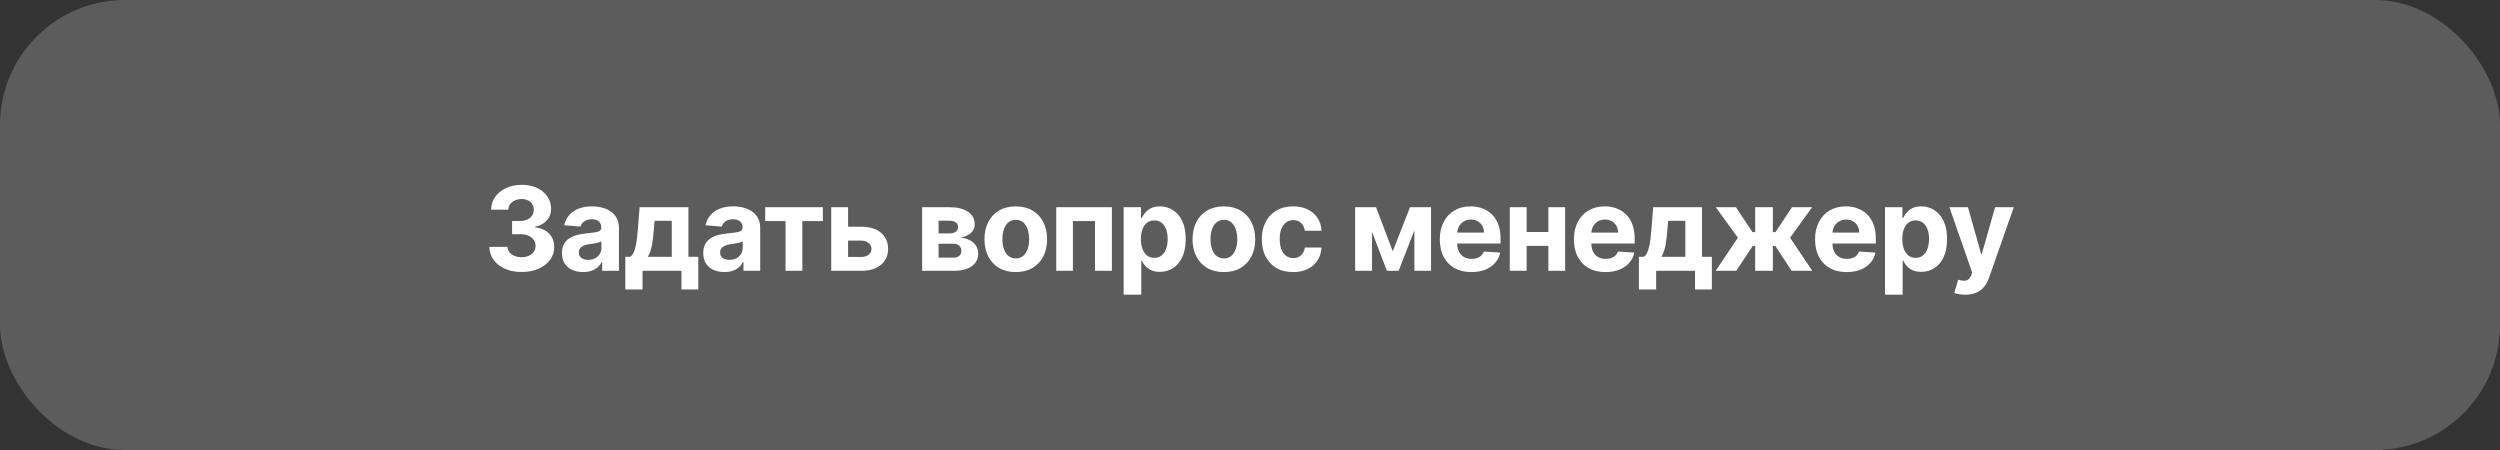 <?xml version="1.0" encoding="UTF-8"?> <svg xmlns="http://www.w3.org/2000/svg" width="300" height="54" viewBox="0 0 300 54" fill="none"><rect x="0" y="0" width="300" height="54" fill="#333333" stroke="none"/><rect width="300" height="54" rx="15" fill="white" fill-opacity="0.2"></rect><path d="M62.589 32.639C61.846 32.639 61.185 32.512 60.605 32.256C60.028 31.998 59.573 31.643 59.238 31.192C58.907 30.738 58.736 30.215 58.726 29.621H60.894C60.907 29.87 60.988 30.089 61.137 30.278C61.289 30.463 61.492 30.608 61.744 30.71C61.995 30.813 62.279 30.864 62.594 30.864C62.922 30.864 63.212 30.806 63.464 30.69C63.716 30.574 63.913 30.414 64.055 30.208C64.198 30.003 64.269 29.766 64.269 29.497C64.269 29.225 64.193 28.985 64.04 28.776C63.891 28.564 63.676 28.398 63.394 28.279C63.116 28.16 62.784 28.1 62.4 28.1H61.45V26.519H62.4C62.725 26.519 63.011 26.463 63.26 26.35C63.512 26.238 63.707 26.082 63.847 25.883C63.986 25.681 64.055 25.445 64.055 25.177C64.055 24.922 63.994 24.698 63.871 24.506C63.752 24.31 63.583 24.158 63.364 24.048C63.149 23.939 62.897 23.884 62.609 23.884C62.317 23.884 62.05 23.937 61.808 24.043C61.566 24.146 61.372 24.294 61.227 24.486C61.081 24.678 61.003 24.903 60.993 25.162H58.93C58.94 24.575 59.107 24.058 59.432 23.611C59.757 23.163 60.194 22.814 60.744 22.562C61.298 22.307 61.923 22.179 62.619 22.179C63.321 22.179 63.936 22.307 64.463 22.562C64.99 22.817 65.399 23.162 65.691 23.596C65.986 24.027 66.132 24.511 66.129 25.048C66.132 25.618 65.954 26.093 65.597 26.474C65.242 26.856 64.78 27.098 64.21 27.2V27.28C64.959 27.376 65.529 27.636 65.92 28.06C66.314 28.481 66.51 29.008 66.506 29.641C66.51 30.221 66.342 30.737 66.004 31.188C65.669 31.638 65.207 31.993 64.617 32.251C64.027 32.51 63.351 32.639 62.589 32.639ZM69.971 32.644C69.484 32.644 69.05 32.56 68.669 32.391C68.287 32.218 67.986 31.965 67.764 31.63C67.545 31.292 67.436 30.871 67.436 30.367C67.436 29.943 67.514 29.587 67.669 29.298C67.825 29.01 68.037 28.778 68.306 28.602C68.574 28.427 68.879 28.294 69.221 28.204C69.565 28.115 69.927 28.052 70.304 28.016C70.749 27.969 71.106 27.926 71.378 27.886C71.65 27.843 71.847 27.78 71.97 27.697C72.093 27.615 72.154 27.492 72.154 27.329V27.3C72.154 26.985 72.054 26.741 71.856 26.569C71.66 26.396 71.382 26.31 71.02 26.31C70.639 26.31 70.336 26.395 70.11 26.564C69.885 26.73 69.736 26.938 69.663 27.19L67.704 27.031C67.804 26.567 67.999 26.166 68.291 25.828C68.582 25.487 68.959 25.225 69.419 25.043C69.883 24.857 70.42 24.764 71.03 24.764C71.454 24.764 71.86 24.814 72.248 24.913C72.639 25.013 72.986 25.167 73.287 25.376C73.592 25.584 73.832 25.853 74.008 26.181C74.184 26.506 74.272 26.895 74.272 27.349V32.5H72.263V31.441H72.204C72.081 31.68 71.917 31.89 71.711 32.072C71.506 32.251 71.259 32.392 70.971 32.495C70.682 32.594 70.349 32.644 69.971 32.644ZM70.578 31.183C70.889 31.183 71.164 31.121 71.403 30.999C71.642 30.873 71.829 30.704 71.965 30.491C72.101 30.279 72.169 30.039 72.169 29.771V28.96C72.102 29.003 72.011 29.043 71.895 29.079C71.783 29.113 71.655 29.144 71.512 29.174C71.37 29.201 71.227 29.225 71.085 29.249C70.942 29.268 70.813 29.287 70.697 29.303C70.448 29.34 70.231 29.398 70.046 29.477C69.86 29.557 69.716 29.665 69.613 29.8C69.51 29.933 69.459 30.099 69.459 30.298C69.459 30.586 69.564 30.806 69.772 30.959C69.984 31.108 70.253 31.183 70.578 31.183ZM75.038 34.737V30.82H75.625C75.794 30.713 75.93 30.544 76.032 30.312C76.139 30.081 76.225 29.807 76.291 29.492C76.361 29.177 76.414 28.838 76.45 28.473C76.49 28.105 76.525 27.734 76.555 27.359L76.753 24.864H82.61V30.82H83.793V34.737H81.775V32.5H77.106V34.737H75.038ZM77.733 30.82H80.611V26.494H78.553L78.474 27.359C78.417 28.175 78.336 28.867 78.23 29.438C78.124 30.004 77.958 30.465 77.733 30.82ZM86.925 32.644C86.438 32.644 86.004 32.56 85.622 32.391C85.241 32.218 84.94 31.965 84.718 31.63C84.499 31.292 84.389 30.871 84.389 30.367C84.389 29.943 84.467 29.587 84.623 29.298C84.779 29.01 84.991 28.778 85.259 28.602C85.528 28.427 85.833 28.294 86.174 28.204C86.519 28.115 86.88 28.052 87.258 28.016C87.702 27.969 88.06 27.926 88.332 27.886C88.604 27.843 88.801 27.78 88.924 27.697C89.046 27.615 89.107 27.492 89.107 27.329V27.3C89.107 26.985 89.008 26.741 88.809 26.569C88.614 26.396 88.335 26.31 87.974 26.31C87.593 26.31 87.29 26.395 87.064 26.564C86.839 26.73 86.69 26.938 86.617 27.19L84.658 27.031C84.757 26.567 84.953 26.166 85.245 25.828C85.536 25.487 85.912 25.225 86.373 25.043C86.837 24.857 87.374 24.764 87.984 24.764C88.408 24.764 88.814 24.814 89.202 24.913C89.593 25.013 89.939 25.167 90.241 25.376C90.546 25.584 90.786 25.853 90.962 26.181C91.138 26.506 91.225 26.895 91.225 27.349V32.5H89.217V31.441H89.157C89.034 31.68 88.871 31.89 88.665 32.072C88.46 32.251 88.213 32.392 87.924 32.495C87.636 32.594 87.303 32.644 86.925 32.644ZM87.531 31.183C87.843 31.183 88.118 31.121 88.357 30.999C88.595 30.873 88.783 30.704 88.918 30.491C89.054 30.279 89.122 30.039 89.122 29.771V28.96C89.056 29.003 88.965 29.043 88.849 29.079C88.736 29.113 88.609 29.144 88.466 29.174C88.324 29.201 88.181 29.225 88.039 29.249C87.896 29.268 87.767 29.287 87.651 29.303C87.402 29.34 87.185 29.398 86.999 29.477C86.814 29.557 86.67 29.665 86.567 29.8C86.464 29.933 86.413 30.099 86.413 30.298C86.413 30.586 86.517 30.806 86.726 30.959C86.938 31.108 87.207 31.183 87.531 31.183ZM91.822 26.529V24.864H98.742V26.529H96.281V32.5H94.263V26.529H91.822ZM101.073 27.21H103.355C104.366 27.21 105.155 27.452 105.722 27.936C106.289 28.417 106.572 29.06 106.572 29.865C106.572 30.389 106.444 30.849 106.189 31.247C105.934 31.642 105.566 31.95 105.085 32.172C104.605 32.391 104.028 32.5 103.355 32.5H99.746V24.864H101.769V30.834H103.355C103.71 30.834 104.002 30.745 104.23 30.566C104.459 30.387 104.575 30.158 104.578 29.88C104.575 29.585 104.459 29.345 104.23 29.159C104.002 28.97 103.71 28.876 103.355 28.876H101.073V27.21ZM110.657 32.5V24.864H113.913C114.854 24.864 115.598 25.043 116.145 25.401C116.692 25.759 116.966 26.267 116.966 26.927C116.966 27.341 116.811 27.686 116.503 27.961C116.195 28.236 115.767 28.422 115.221 28.518C115.678 28.551 116.067 28.655 116.389 28.831C116.714 29.003 116.961 29.227 117.13 29.502C117.302 29.777 117.388 30.082 117.388 30.417C117.388 30.851 117.272 31.224 117.04 31.535C116.811 31.847 116.475 32.086 116.031 32.251C115.59 32.417 115.052 32.5 114.415 32.5H110.657ZM112.63 30.914H114.415C114.71 30.914 114.941 30.845 115.106 30.705C115.275 30.563 115.36 30.369 115.36 30.124C115.36 29.852 115.275 29.638 115.106 29.482C114.941 29.326 114.71 29.249 114.415 29.249H112.63V30.914ZM112.63 28.006H113.958C114.17 28.006 114.351 27.976 114.5 27.916C114.652 27.853 114.768 27.764 114.848 27.648C114.931 27.532 114.972 27.394 114.972 27.235C114.972 27 114.878 26.816 114.689 26.683C114.5 26.551 114.241 26.484 113.913 26.484H112.63V28.006ZM121.893 32.649C121.121 32.649 120.453 32.485 119.89 32.157C119.33 31.826 118.897 31.365 118.592 30.775C118.287 30.182 118.135 29.494 118.135 28.712C118.135 27.923 118.287 27.233 118.592 26.643C118.897 26.05 119.33 25.59 119.89 25.261C120.453 24.93 121.121 24.764 121.893 24.764C122.666 24.764 123.332 24.93 123.892 25.261C124.455 25.59 124.89 26.05 125.194 26.643C125.499 27.233 125.652 27.923 125.652 28.712C125.652 29.494 125.499 30.182 125.194 30.775C124.89 31.365 124.455 31.826 123.892 32.157C123.332 32.485 122.666 32.649 121.893 32.649ZM121.903 31.009C122.255 31.009 122.548 30.909 122.783 30.71C123.019 30.508 123.196 30.233 123.315 29.885C123.438 29.537 123.499 29.141 123.499 28.697C123.499 28.253 123.438 27.857 123.315 27.509C123.196 27.16 123.019 26.885 122.783 26.683C122.548 26.481 122.255 26.38 121.903 26.38C121.549 26.38 121.25 26.481 121.008 26.683C120.77 26.885 120.589 27.16 120.466 27.509C120.347 27.857 120.288 28.253 120.288 28.697C120.288 29.141 120.347 29.537 120.466 29.885C120.589 30.233 120.77 30.508 121.008 30.71C121.25 30.909 121.549 31.009 121.903 31.009ZM126.749 32.5V24.864H133.426V32.5H131.402V26.529H128.748V32.5H126.749ZM134.836 35.364V24.864H136.924V26.146H137.019C137.112 25.941 137.246 25.732 137.421 25.52C137.6 25.305 137.832 25.125 138.117 24.983C138.406 24.837 138.764 24.764 139.191 24.764C139.748 24.764 140.262 24.91 140.732 25.202C141.203 25.49 141.579 25.926 141.861 26.509C142.143 27.089 142.284 27.817 142.284 28.692C142.284 29.544 142.146 30.263 141.871 30.849C141.599 31.433 141.228 31.875 140.757 32.177C140.29 32.475 139.766 32.624 139.186 32.624C138.775 32.624 138.426 32.556 138.137 32.42C137.852 32.285 137.619 32.114 137.436 31.908C137.254 31.7 137.115 31.489 137.019 31.277H136.954V35.364H134.836ZM136.909 28.682C136.909 29.136 136.972 29.532 137.098 29.87C137.224 30.208 137.406 30.472 137.645 30.66C137.884 30.846 138.174 30.939 138.515 30.939C138.86 30.939 139.152 30.845 139.39 30.655C139.629 30.463 139.809 30.198 139.932 29.86C140.058 29.519 140.121 29.126 140.121 28.682C140.121 28.241 140.06 27.853 139.937 27.518C139.814 27.184 139.634 26.922 139.395 26.733C139.156 26.544 138.863 26.45 138.515 26.45C138.17 26.45 137.879 26.541 137.64 26.723C137.405 26.905 137.224 27.164 137.098 27.499C136.972 27.833 136.909 28.228 136.909 28.682ZM146.866 32.649C146.094 32.649 145.426 32.485 144.862 32.157C144.302 31.826 143.87 31.365 143.565 30.775C143.26 30.182 143.107 29.494 143.107 28.712C143.107 27.923 143.26 27.233 143.565 26.643C143.87 26.05 144.302 25.59 144.862 25.261C145.426 24.93 146.094 24.764 146.866 24.764C147.638 24.764 148.304 24.93 148.864 25.261C149.428 25.59 149.862 26.05 150.167 26.643C150.472 27.233 150.624 27.923 150.624 28.712C150.624 29.494 150.472 30.182 150.167 30.775C149.862 31.365 149.428 31.826 148.864 32.157C148.304 32.485 147.638 32.649 146.866 32.649ZM146.876 31.009C147.227 31.009 147.52 30.909 147.756 30.71C147.991 30.508 148.168 30.233 148.288 29.885C148.41 29.537 148.472 29.141 148.472 28.697C148.472 28.253 148.41 27.857 148.288 27.509C148.168 27.16 147.991 26.885 147.756 26.683C147.52 26.481 147.227 26.38 146.876 26.38C146.521 26.38 146.223 26.481 145.981 26.683C145.742 26.885 145.562 27.16 145.439 27.509C145.32 27.857 145.26 28.253 145.26 28.697C145.26 29.141 145.32 29.537 145.439 29.885C145.562 30.233 145.742 30.508 145.981 30.71C146.223 30.909 146.521 31.009 146.876 31.009ZM155.172 32.649C154.39 32.649 153.717 32.483 153.153 32.152C152.593 31.817 152.162 31.353 151.861 30.76C151.562 30.167 151.413 29.484 151.413 28.712C151.413 27.93 151.564 27.243 151.866 26.653C152.171 26.06 152.603 25.598 153.163 25.266C153.723 24.932 154.39 24.764 155.162 24.764C155.828 24.764 156.411 24.885 156.912 25.127C157.412 25.369 157.808 25.709 158.1 26.146C158.392 26.584 158.552 27.098 158.582 27.688H156.584C156.527 27.306 156.378 27 156.136 26.768C155.898 26.532 155.584 26.415 155.197 26.415C154.869 26.415 154.582 26.504 154.337 26.683C154.095 26.859 153.906 27.116 153.77 27.454C153.634 27.792 153.566 28.201 153.566 28.682C153.566 29.169 153.632 29.583 153.765 29.925C153.901 30.266 154.091 30.526 154.337 30.705C154.582 30.884 154.869 30.974 155.197 30.974C155.439 30.974 155.656 30.924 155.848 30.825C156.043 30.725 156.204 30.581 156.33 30.392C156.459 30.2 156.544 29.97 156.584 29.701H158.582C158.549 30.284 158.39 30.798 158.105 31.242C157.823 31.683 157.434 32.028 156.937 32.276C156.44 32.525 155.851 32.649 155.172 32.649ZM167.133 30.158L169.201 24.864H170.812L167.834 32.5H166.427L163.518 24.864H165.124L167.133 30.158ZM164.642 24.864V32.5H162.619V24.864H164.642ZM169.728 32.5V24.864H171.726V32.5H169.728ZM176.565 32.649C175.779 32.649 175.103 32.49 174.536 32.172C173.973 31.85 173.539 31.396 173.234 30.81C172.929 30.22 172.776 29.522 172.776 28.717C172.776 27.931 172.929 27.242 173.234 26.648C173.539 26.055 173.968 25.593 174.521 25.261C175.078 24.93 175.731 24.764 176.48 24.764C176.984 24.764 177.453 24.845 177.887 25.008C178.325 25.167 178.706 25.407 179.031 25.729C179.359 26.05 179.614 26.454 179.796 26.942C179.979 27.426 180.07 27.992 180.07 28.642V29.224H173.622V27.911H178.076C178.076 27.606 178.01 27.336 177.877 27.101C177.745 26.866 177.561 26.682 177.325 26.549C177.093 26.413 176.823 26.345 176.515 26.345C176.194 26.345 175.908 26.42 175.66 26.569C175.415 26.715 175.222 26.912 175.083 27.16C174.944 27.406 174.873 27.679 174.869 27.981V29.229C174.869 29.607 174.939 29.933 175.078 30.208C175.221 30.483 175.421 30.695 175.68 30.845C175.938 30.994 176.245 31.068 176.6 31.068C176.835 31.068 177.05 31.035 177.246 30.969C177.441 30.902 177.609 30.803 177.748 30.671C177.887 30.538 177.993 30.375 178.066 30.183L180.025 30.312C179.926 30.783 179.722 31.194 179.413 31.546C179.109 31.893 178.714 32.165 178.23 32.361C177.75 32.553 177.194 32.649 176.565 32.649ZM186.486 27.837V29.502H182.499V27.837H186.486ZM183.195 24.864V32.5H181.172V24.864H183.195ZM187.814 24.864V32.5H185.805V24.864H187.814ZM192.657 32.649C191.872 32.649 191.195 32.49 190.629 32.172C190.065 31.85 189.631 31.396 189.326 30.81C189.021 30.22 188.869 29.522 188.869 28.717C188.869 27.931 189.021 27.242 189.326 26.648C189.631 26.055 190.06 25.593 190.614 25.261C191.171 24.93 191.824 24.764 192.573 24.764C193.076 24.764 193.545 24.845 193.98 25.008C194.417 25.167 194.798 25.407 195.123 25.729C195.451 26.05 195.706 26.454 195.889 26.942C196.071 27.426 196.162 27.992 196.162 28.642V29.224H189.714V27.911H194.168C194.168 27.606 194.102 27.336 193.97 27.101C193.837 26.866 193.653 26.682 193.418 26.549C193.186 26.413 192.916 26.345 192.607 26.345C192.286 26.345 192.001 26.42 191.752 26.569C191.507 26.715 191.315 26.912 191.176 27.16C191.036 27.406 190.965 27.679 190.962 27.981V29.229C190.962 29.607 191.031 29.933 191.171 30.208C191.313 30.483 191.514 30.695 191.772 30.845C192.031 30.994 192.337 31.068 192.692 31.068C192.927 31.068 193.143 31.035 193.338 30.969C193.534 30.902 193.701 30.803 193.84 30.671C193.98 30.538 194.086 30.375 194.159 30.183L196.117 30.312C196.018 30.783 195.814 31.194 195.506 31.546C195.201 31.893 194.806 32.165 194.323 32.361C193.842 32.553 193.287 32.649 192.657 32.649ZM196.668 34.737V30.82H197.254C197.423 30.713 197.559 30.544 197.662 30.312C197.768 30.081 197.854 29.807 197.92 29.492C197.99 29.177 198.043 28.838 198.08 28.473C198.119 28.105 198.154 27.734 198.184 27.359L198.383 24.864H204.239V30.82H205.423V34.737H203.404V32.5H198.736V34.737H196.668ZM199.362 30.82H202.241V26.494H200.182L200.103 27.359C200.047 28.175 199.965 28.867 199.859 29.438C199.753 30.004 199.588 30.465 199.362 30.82ZM205.88 32.5L208.549 28.528L205.894 24.864H208.311L210.294 27.852H210.622V24.864H212.74V27.852H213.059L215.042 24.864H217.458L214.809 28.528L217.473 32.5H215.002L213.039 29.517H212.74V32.5H210.622V29.517H210.324L208.35 32.5H205.88ZM221.594 32.649C220.809 32.649 220.133 32.49 219.566 32.172C219.003 31.85 218.568 31.396 218.263 30.81C217.959 30.22 217.806 29.522 217.806 28.717C217.806 27.931 217.959 27.242 218.263 26.648C218.568 26.055 218.998 25.593 219.551 25.261C220.108 24.93 220.761 24.764 221.51 24.764C222.014 24.764 222.483 24.845 222.917 25.008C223.354 25.167 223.736 25.407 224.06 25.729C224.388 26.05 224.644 26.454 224.826 26.942C225.008 27.426 225.099 27.992 225.099 28.642V29.224H218.651V27.911H223.106C223.106 27.606 223.039 27.336 222.907 27.101C222.774 26.866 222.59 26.682 222.355 26.549C222.123 26.413 221.853 26.345 221.545 26.345C221.223 26.345 220.938 26.42 220.69 26.569C220.444 26.715 220.252 26.912 220.113 27.16C219.974 27.406 219.902 27.679 219.899 27.981V29.229C219.899 29.607 219.969 29.933 220.108 30.208C220.25 30.483 220.451 30.695 220.709 30.845C220.968 30.994 221.275 31.068 221.629 31.068C221.865 31.068 222.08 31.035 222.276 30.969C222.471 30.902 222.638 30.803 222.778 30.671C222.917 30.538 223.023 30.375 223.096 30.183L225.055 30.312C224.955 30.783 224.751 31.194 224.443 31.546C224.138 31.893 223.744 32.165 223.26 32.361C222.779 32.553 222.224 32.649 221.594 32.649ZM226.201 35.364V24.864H228.29V26.146H228.384C228.477 25.941 228.611 25.732 228.787 25.52C228.966 25.305 229.198 25.125 229.483 24.983C229.771 24.837 230.129 24.764 230.557 24.764C231.113 24.764 231.627 24.91 232.098 25.202C232.568 25.49 232.945 25.926 233.226 26.509C233.508 27.089 233.649 27.817 233.649 28.692C233.649 29.544 233.511 30.263 233.236 30.849C232.965 31.433 232.593 31.875 232.123 32.177C231.655 32.475 231.132 32.624 230.552 32.624C230.141 32.624 229.791 32.556 229.503 32.42C229.218 32.285 228.984 32.114 228.802 31.908C228.619 31.7 228.48 31.489 228.384 31.277H228.319V35.364H226.201ZM228.275 28.682C228.275 29.136 228.338 29.532 228.464 29.87C228.59 30.208 228.772 30.472 229.01 30.66C229.249 30.846 229.539 30.939 229.88 30.939C230.225 30.939 230.517 30.845 230.755 30.655C230.994 30.463 231.175 30.198 231.297 29.86C231.423 29.519 231.486 29.126 231.486 28.682C231.486 28.241 231.425 27.853 231.302 27.518C231.18 27.184 230.999 26.922 230.76 26.733C230.522 26.544 230.228 26.45 229.88 26.45C229.536 26.45 229.244 26.541 229.005 26.723C228.77 26.905 228.59 27.164 228.464 27.499C228.338 27.833 228.275 28.228 228.275 28.682ZM235.842 35.364C235.574 35.364 235.322 35.342 235.087 35.299C234.855 35.259 234.662 35.208 234.51 35.145L234.987 33.564C235.236 33.64 235.459 33.682 235.658 33.688C235.861 33.695 236.035 33.648 236.18 33.549C236.33 33.45 236.45 33.281 236.543 33.042L236.668 32.719L233.928 24.864H236.156L237.736 30.472H237.816L239.412 24.864H241.654L238.686 33.325C238.544 33.736 238.35 34.094 238.104 34.399C237.862 34.707 237.556 34.944 237.185 35.11C236.813 35.279 236.366 35.364 235.842 35.364Z" fill="white"></path></svg> 